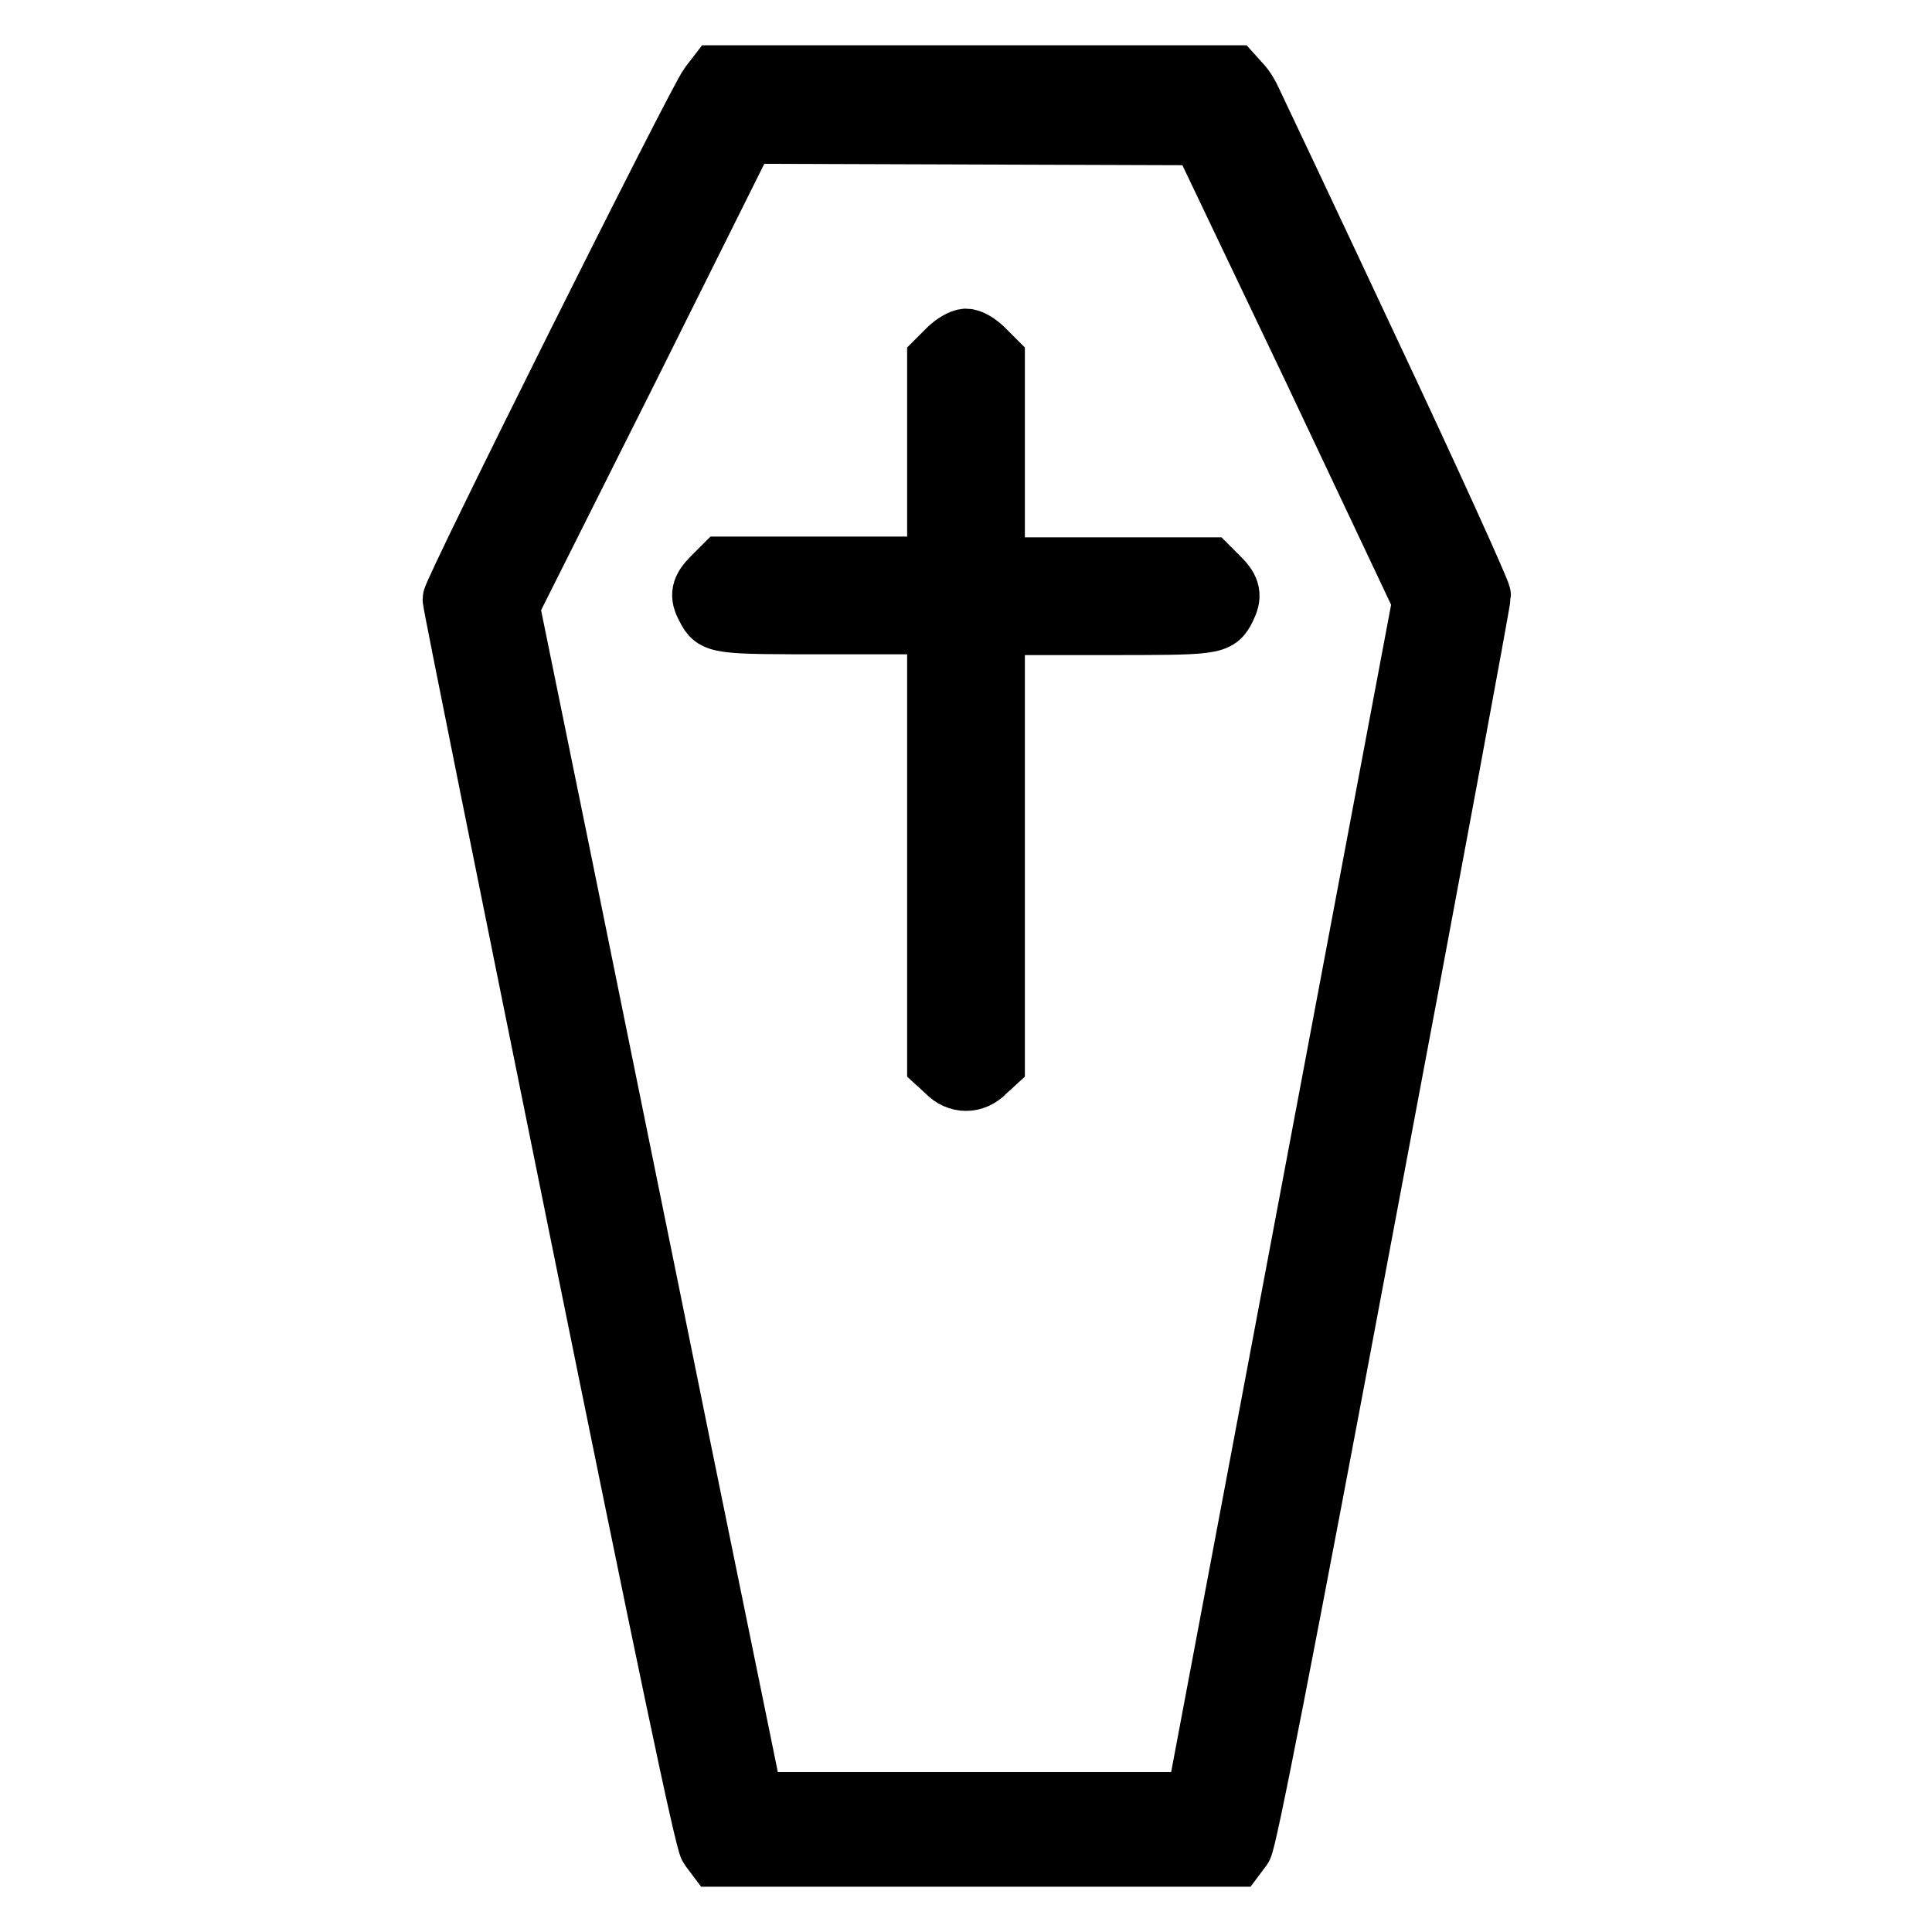 <?xml version="1.0" encoding="utf-8"?>
<!-- Svg Vector Icons : http://www.onlinewebfonts.com/icon -->
<!DOCTYPE svg PUBLIC "-//W3C//DTD SVG 1.1//EN" "http://www.w3.org/Graphics/SVG/1.1/DTD/svg11.dtd">
<svg version="1.1" xmlns="http://www.w3.org/2000/svg" xmlns:xlink="http://www.w3.org/1999/xlink" x="0px" y="0px" viewBox="0 0 256 256" enable-background="new 0 0 256 256" xml:space="preserve">
<g><g><g><path stroke-width="8" fill-opacity="0" stroke="#000000"  d="M94,11.3c-1.5,1.9-34,67-34,68.1c0,0.6,7.5,37.7,16.6,82.6c11.6,57.2,16.8,82,17.4,82.8l0.9,1.2h34.4h34.4l0.9-1.2c0.6-0.9,5.2-24.4,16.2-83c8.5-45,15.4-82.3,15.4-82.9c0-0.5-6.7-15.3-14.9-32.7c-8.2-17.5-15.2-32.3-15.5-32.9c-0.3-0.7-0.9-1.7-1.5-2.3l-0.9-1h-34.2H95L94,11.3z M173.9,48.7l14.6,30.9l-15,79.6l-15,79.6h-29.3H99.8l-9.4-46c-5.1-25.2-12.4-60.9-16.1-79.2l-6.8-33.3l15.7-31.3l15.6-31.3l30.2,0.1l30.2,0.1L173.9,48.7z"/><path stroke-width="8" fill-opacity="0" stroke="#000000"  d="M125.6,46.3l-1.4,1.4v13.7v13.7H110H95.8l-1.4,1.4c-1.5,1.5-1.7,2.4-0.8,4c1.1,2.2,1.3,2.2,16.3,2.2h14.3v29.1v29.1l1.2,1.1c1.5,1.6,3.7,1.6,5.2,0l1.2-1.1v-29.1V82.8h14.3c15,0,15.2,0,16.3-2.2c0.8-1.6,0.7-2.5-0.8-4l-1.4-1.4H146h-14.2V61.5V47.7l-1.4-1.4c-0.8-0.8-1.8-1.4-2.4-1.4S126.3,45.6,125.6,46.3z"/></g></g></g>
</svg>